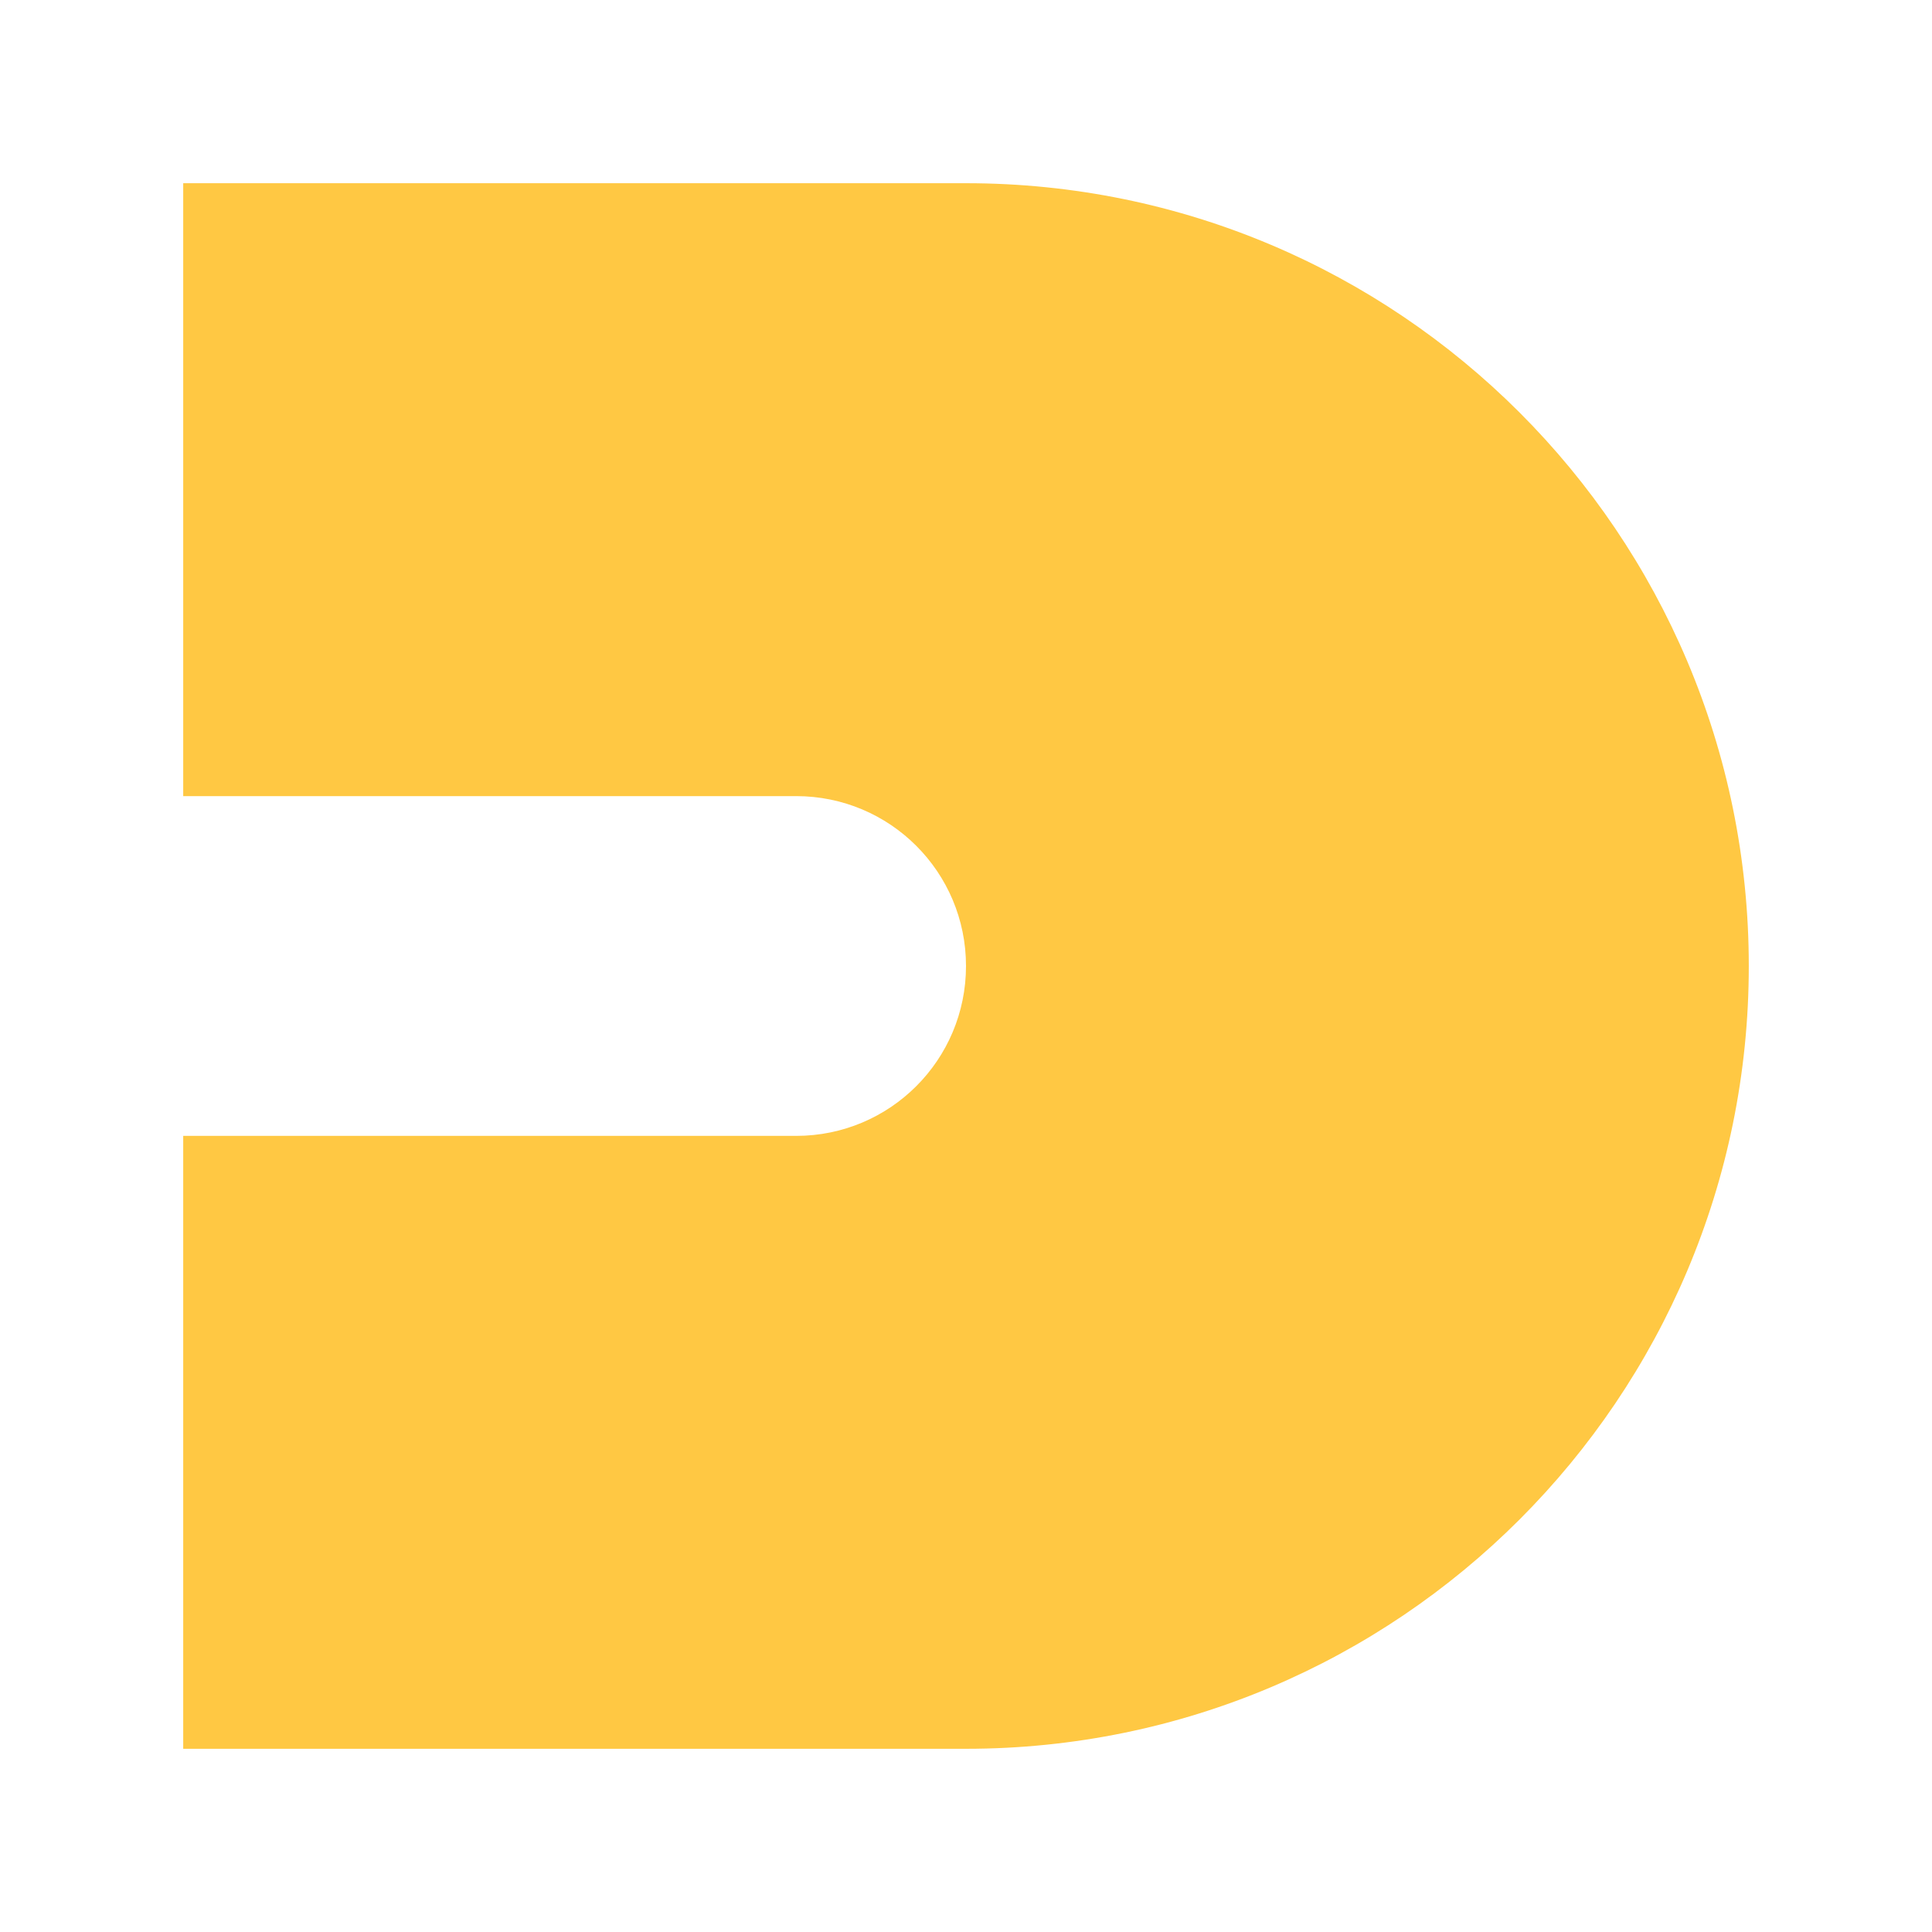 <?xml version="1.0" encoding="utf-8"?>
<!-- Generator: Adobe Illustrator 22.0.1, SVG Export Plug-In . SVG Version: 6.00 Build 0)  -->
<svg version="1.1" id="Layer_1" xmlns="http://www.w3.org/2000/svg" xmlns:xlink="http://www.w3.org/1999/xlink" x="0px" y="0px"
	 viewBox="0 0 580 580" style="enable-background:new 0 0 580 580;" xml:space="preserve">
<style type="text/css">
	.st0{fill:#FFC843;}
</style>
<title>icon set 2.0</title>
<g>
	<path class="st0" d="M290,55H55v184h184c28.2,0,51,22.8,51,51v0c0,28.2-22.8,51-51,51H55v184h235c129.8,0,235-105.2,235-235v0
		C525,160.2,419.8,55,290,55z"/>
</g>
</svg>
